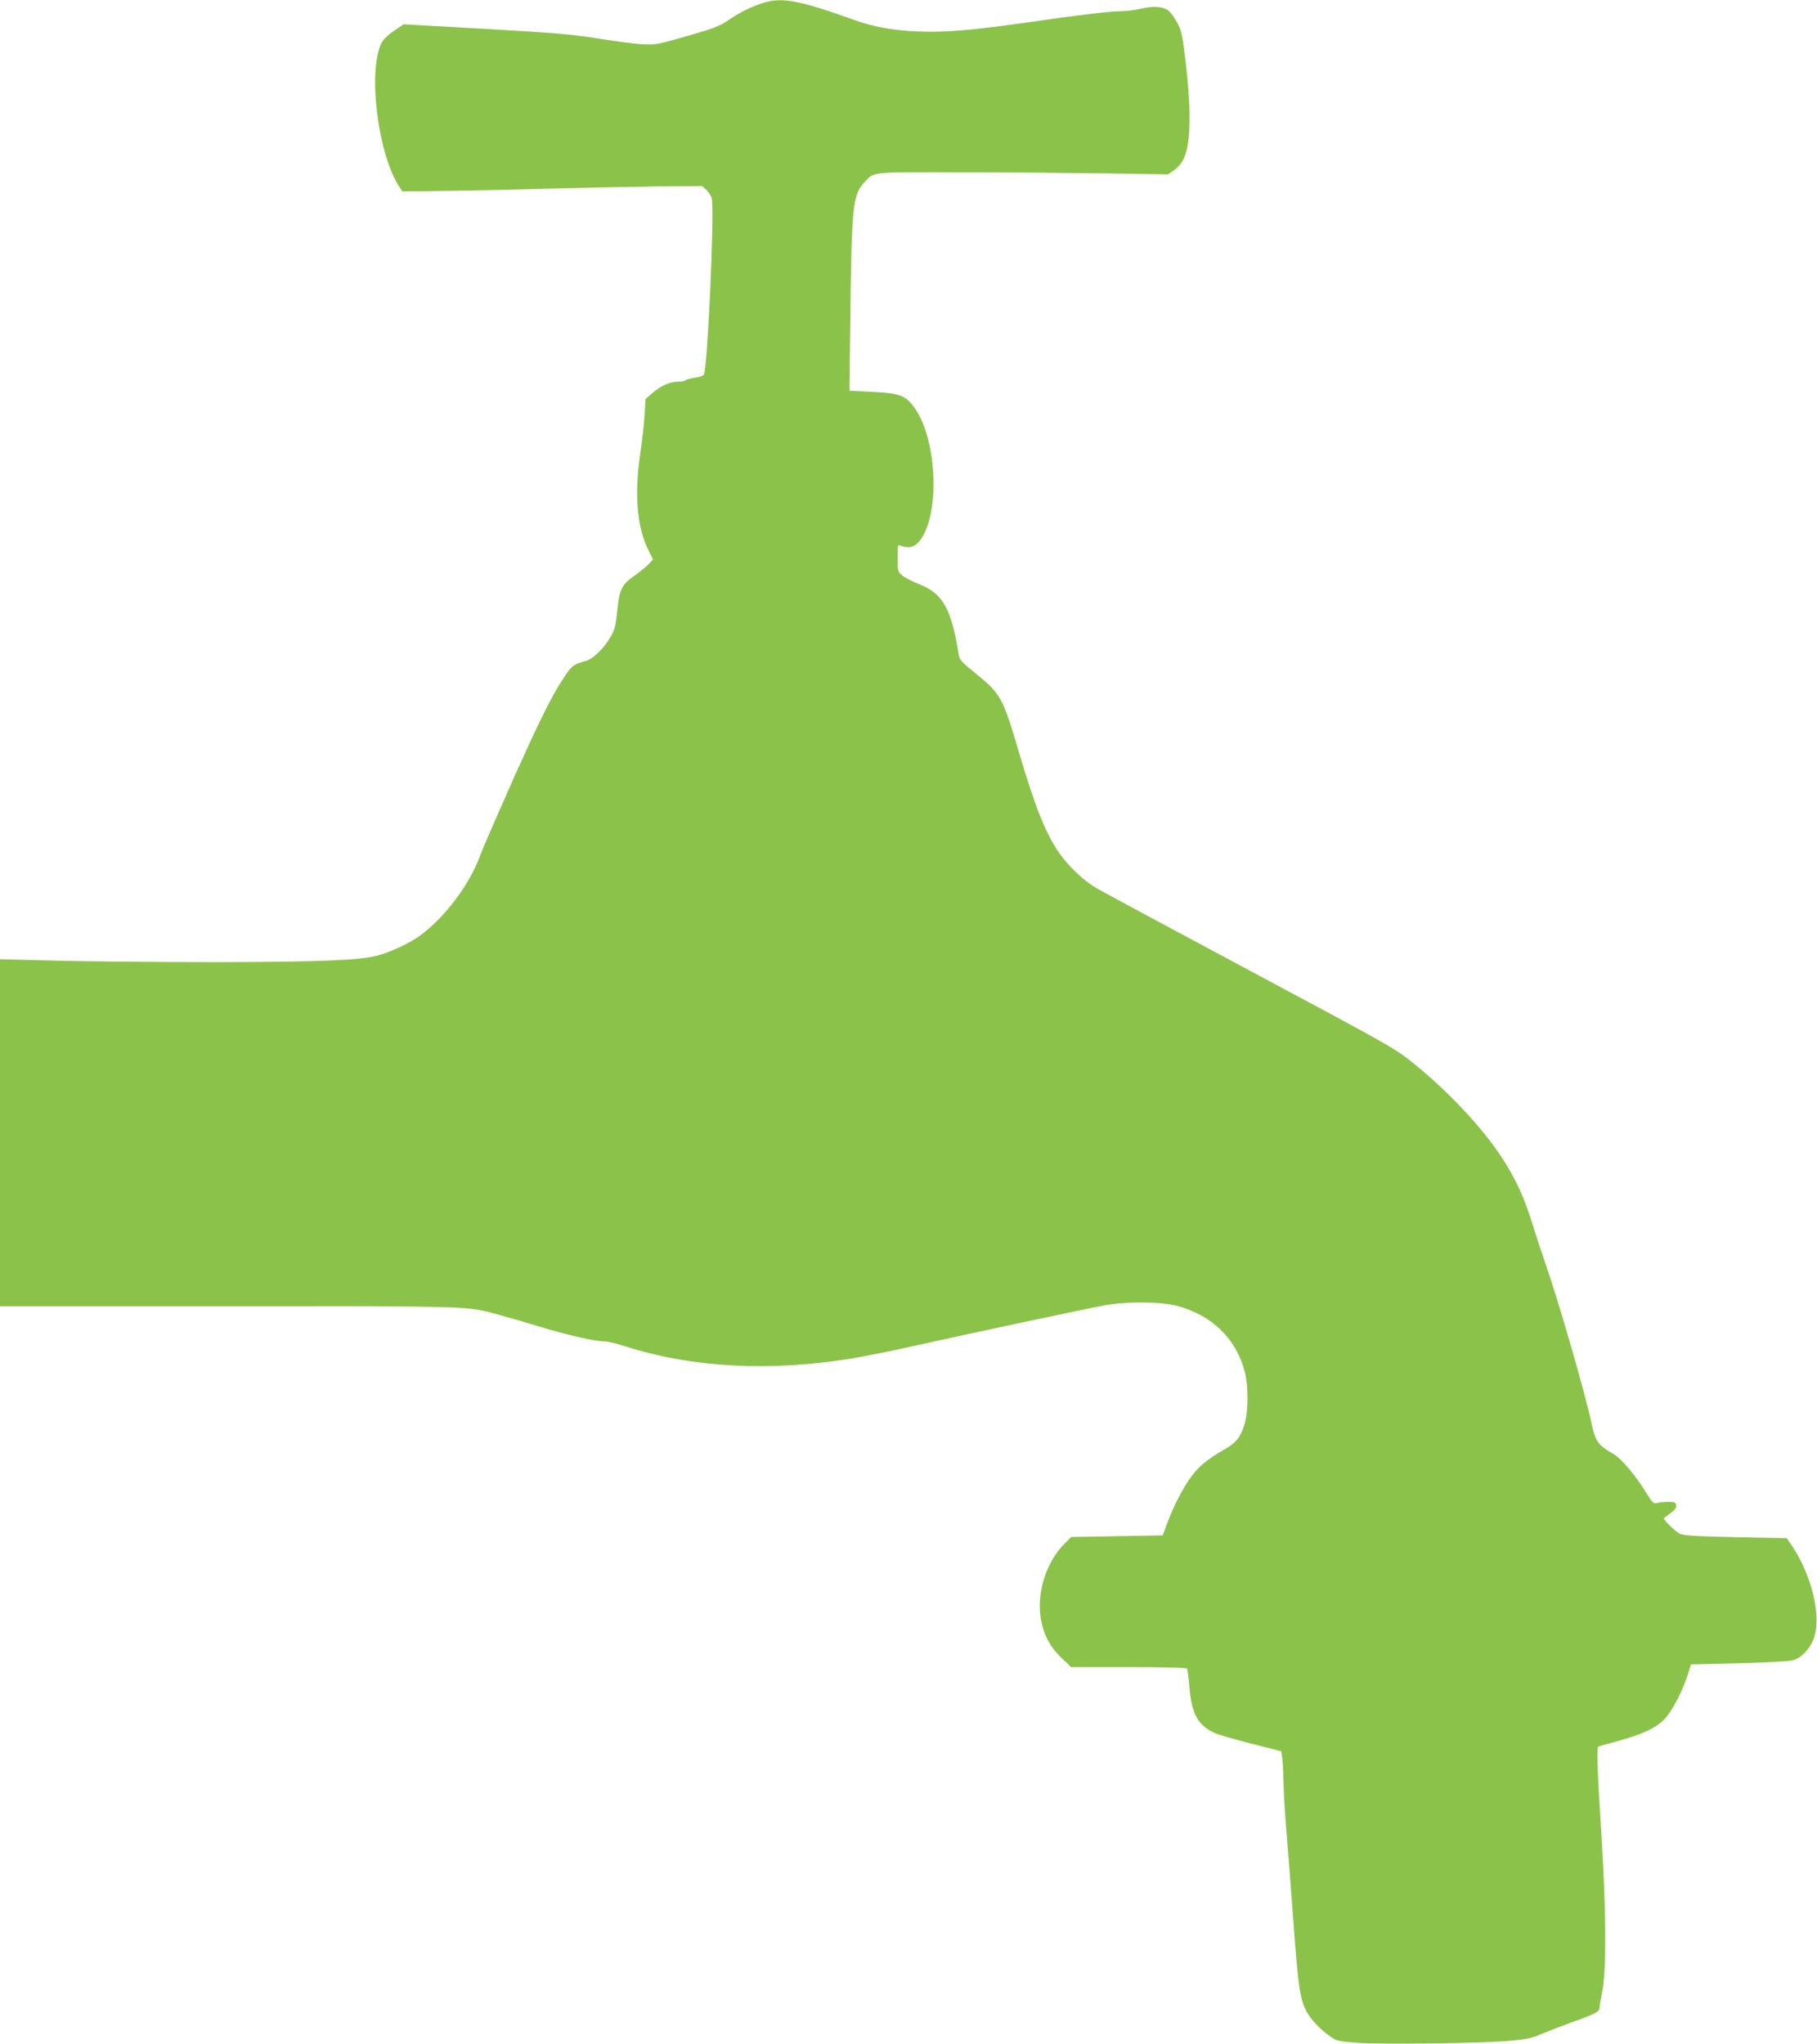<?xml version="1.0" standalone="no"?>
<!DOCTYPE svg PUBLIC "-//W3C//DTD SVG 20010904//EN"
 "http://www.w3.org/TR/2001/REC-SVG-20010904/DTD/svg10.dtd">
<svg version="1.0" xmlns="http://www.w3.org/2000/svg"
 width="1138pt" height="1280pt" viewBox="0 0 1138 1280"
 preserveAspectRatio="xMidYMid meet">
<g transform="translate(0,1280) scale(0.1,-0.1)"
fill="#8bc34a" stroke="none">
<path d="M4794 12786 c-79 -23 -160 -62 -230 -111 -57 -39 -90 -52 -262 -101
-187 -54 -200 -56 -281 -51 -48 3 -171 19 -276 36 -161 26 -269 35 -704 60
l-513 29 -62 -42 c-38 -26 -67 -55 -78 -77 -84 -177 -23 -682 108 -891 l24
-37 297 4 c164 2 474 9 688 15 215 6 503 11 642 13 l251 2 26 -24 c14 -14 30
-38 34 -55 18 -74 -27 -1074 -50 -1103 -6 -7 -32 -16 -59 -19 -27 -4 -52 -11
-55 -15 -3 -5 -24 -9 -47 -9 -52 0 -109 -26 -163 -73 l-41 -36 -6 -103 c-4
-57 -16 -164 -27 -238 -38 -257 -21 -460 51 -605 l29 -59 -33 -34 c-18 -18
-58 -50 -87 -70 -76 -53 -90 -82 -104 -215 -9 -94 -16 -120 -40 -162 -47 -80
-113 -143 -160 -155 -83 -22 -88 -27 -172 -163 -58 -96 -132 -248 -271 -557
-104 -234 -200 -454 -213 -490 -65 -187 -232 -408 -395 -520 -61 -42 -176 -94
-250 -114 -114 -30 -360 -40 -1020 -41 -352 0 -799 4 -992 9 l-353 9 0 -1087
0 -1086 1434 0 c1549 0 1486 2 1692 -54 49 -13 163 -46 254 -74 175 -53 346
-92 404 -92 20 0 77 -13 128 -30 422 -135 905 -161 1418 -78 69 11 235 44 370
74 372 83 1114 241 1221 260 138 25 351 23 452 -4 219 -59 370 -206 423 -413
23 -87 23 -246 0 -323 -25 -84 -52 -120 -126 -162 -107 -62 -157 -102 -206
-167 -54 -72 -115 -190 -154 -297 l-28 -75 -286 -5 -287 -5 -40 -40 c-124
-123 -184 -332 -145 -499 22 -93 58 -155 127 -221 l58 -55 360 0 c226 0 362
-4 366 -10 3 -5 10 -60 15 -121 14 -167 56 -239 168 -286 20 -8 120 -37 222
-63 l185 -47 7 -54 c3 -30 6 -98 7 -151 1 -53 8 -175 16 -270 8 -95 28 -357
45 -583 30 -411 41 -489 81 -568 26 -50 79 -108 141 -153 47 -35 53 -37 171
-46 146 -12 811 -4 977 13 88 8 130 17 180 40 36 15 124 49 195 75 147 52 174
66 173 91 0 10 8 59 18 108 25 124 24 485 -4 935 -31 500 -33 590 -19 594 7 2
64 18 127 35 163 45 250 89 300 153 46 58 99 164 130 259 l21 66 297 7 c163 4
315 12 337 18 60 15 119 80 140 153 41 140 -24 393 -146 571 l-28 41 -322 7
c-242 5 -328 10 -348 21 -28 14 -108 92 -100 98 67 48 80 61 77 80 -3 19 -10
22 -48 22 -25 0 -56 -3 -70 -7 -23 -6 -29 -1 -69 63 -72 116 -156 215 -208
245 -95 54 -112 78 -137 199 -40 187 -206 762 -286 990 -23 66 -57 170 -76
230 -55 183 -112 307 -207 450 -121 181 -327 400 -540 573 -120 97 -138 107
-1017 577 -492 263 -930 498 -974 524 -80 47 -176 138 -234 222 -85 125 -150
288 -252 634 -98 334 -113 361 -266 485 -89 72 -105 88 -109 119 -47 290 -98
382 -246 442 -45 17 -94 43 -109 56 -27 22 -28 27 -28 109 0 76 1 85 16 78 62
-26 107 -6 145 64 104 190 77 605 -51 792 -57 83 -95 98 -269 106 l-143 7 6
471 c8 699 15 758 92 839 58 62 36 60 617 58 291 0 699 -4 905 -7 l375 -6 34
23 c76 52 101 137 101 340 0 95 -9 214 -24 341 -22 179 -27 201 -57 253 -17
31 -42 63 -55 72 -36 23 -93 26 -167 9 -38 -9 -92 -16 -120 -16 -70 0 -266
-23 -597 -71 -354 -50 -512 -63 -685 -56 -153 7 -280 30 -395 72 -330 119
-444 142 -556 111z"/>
</g>
</svg>

